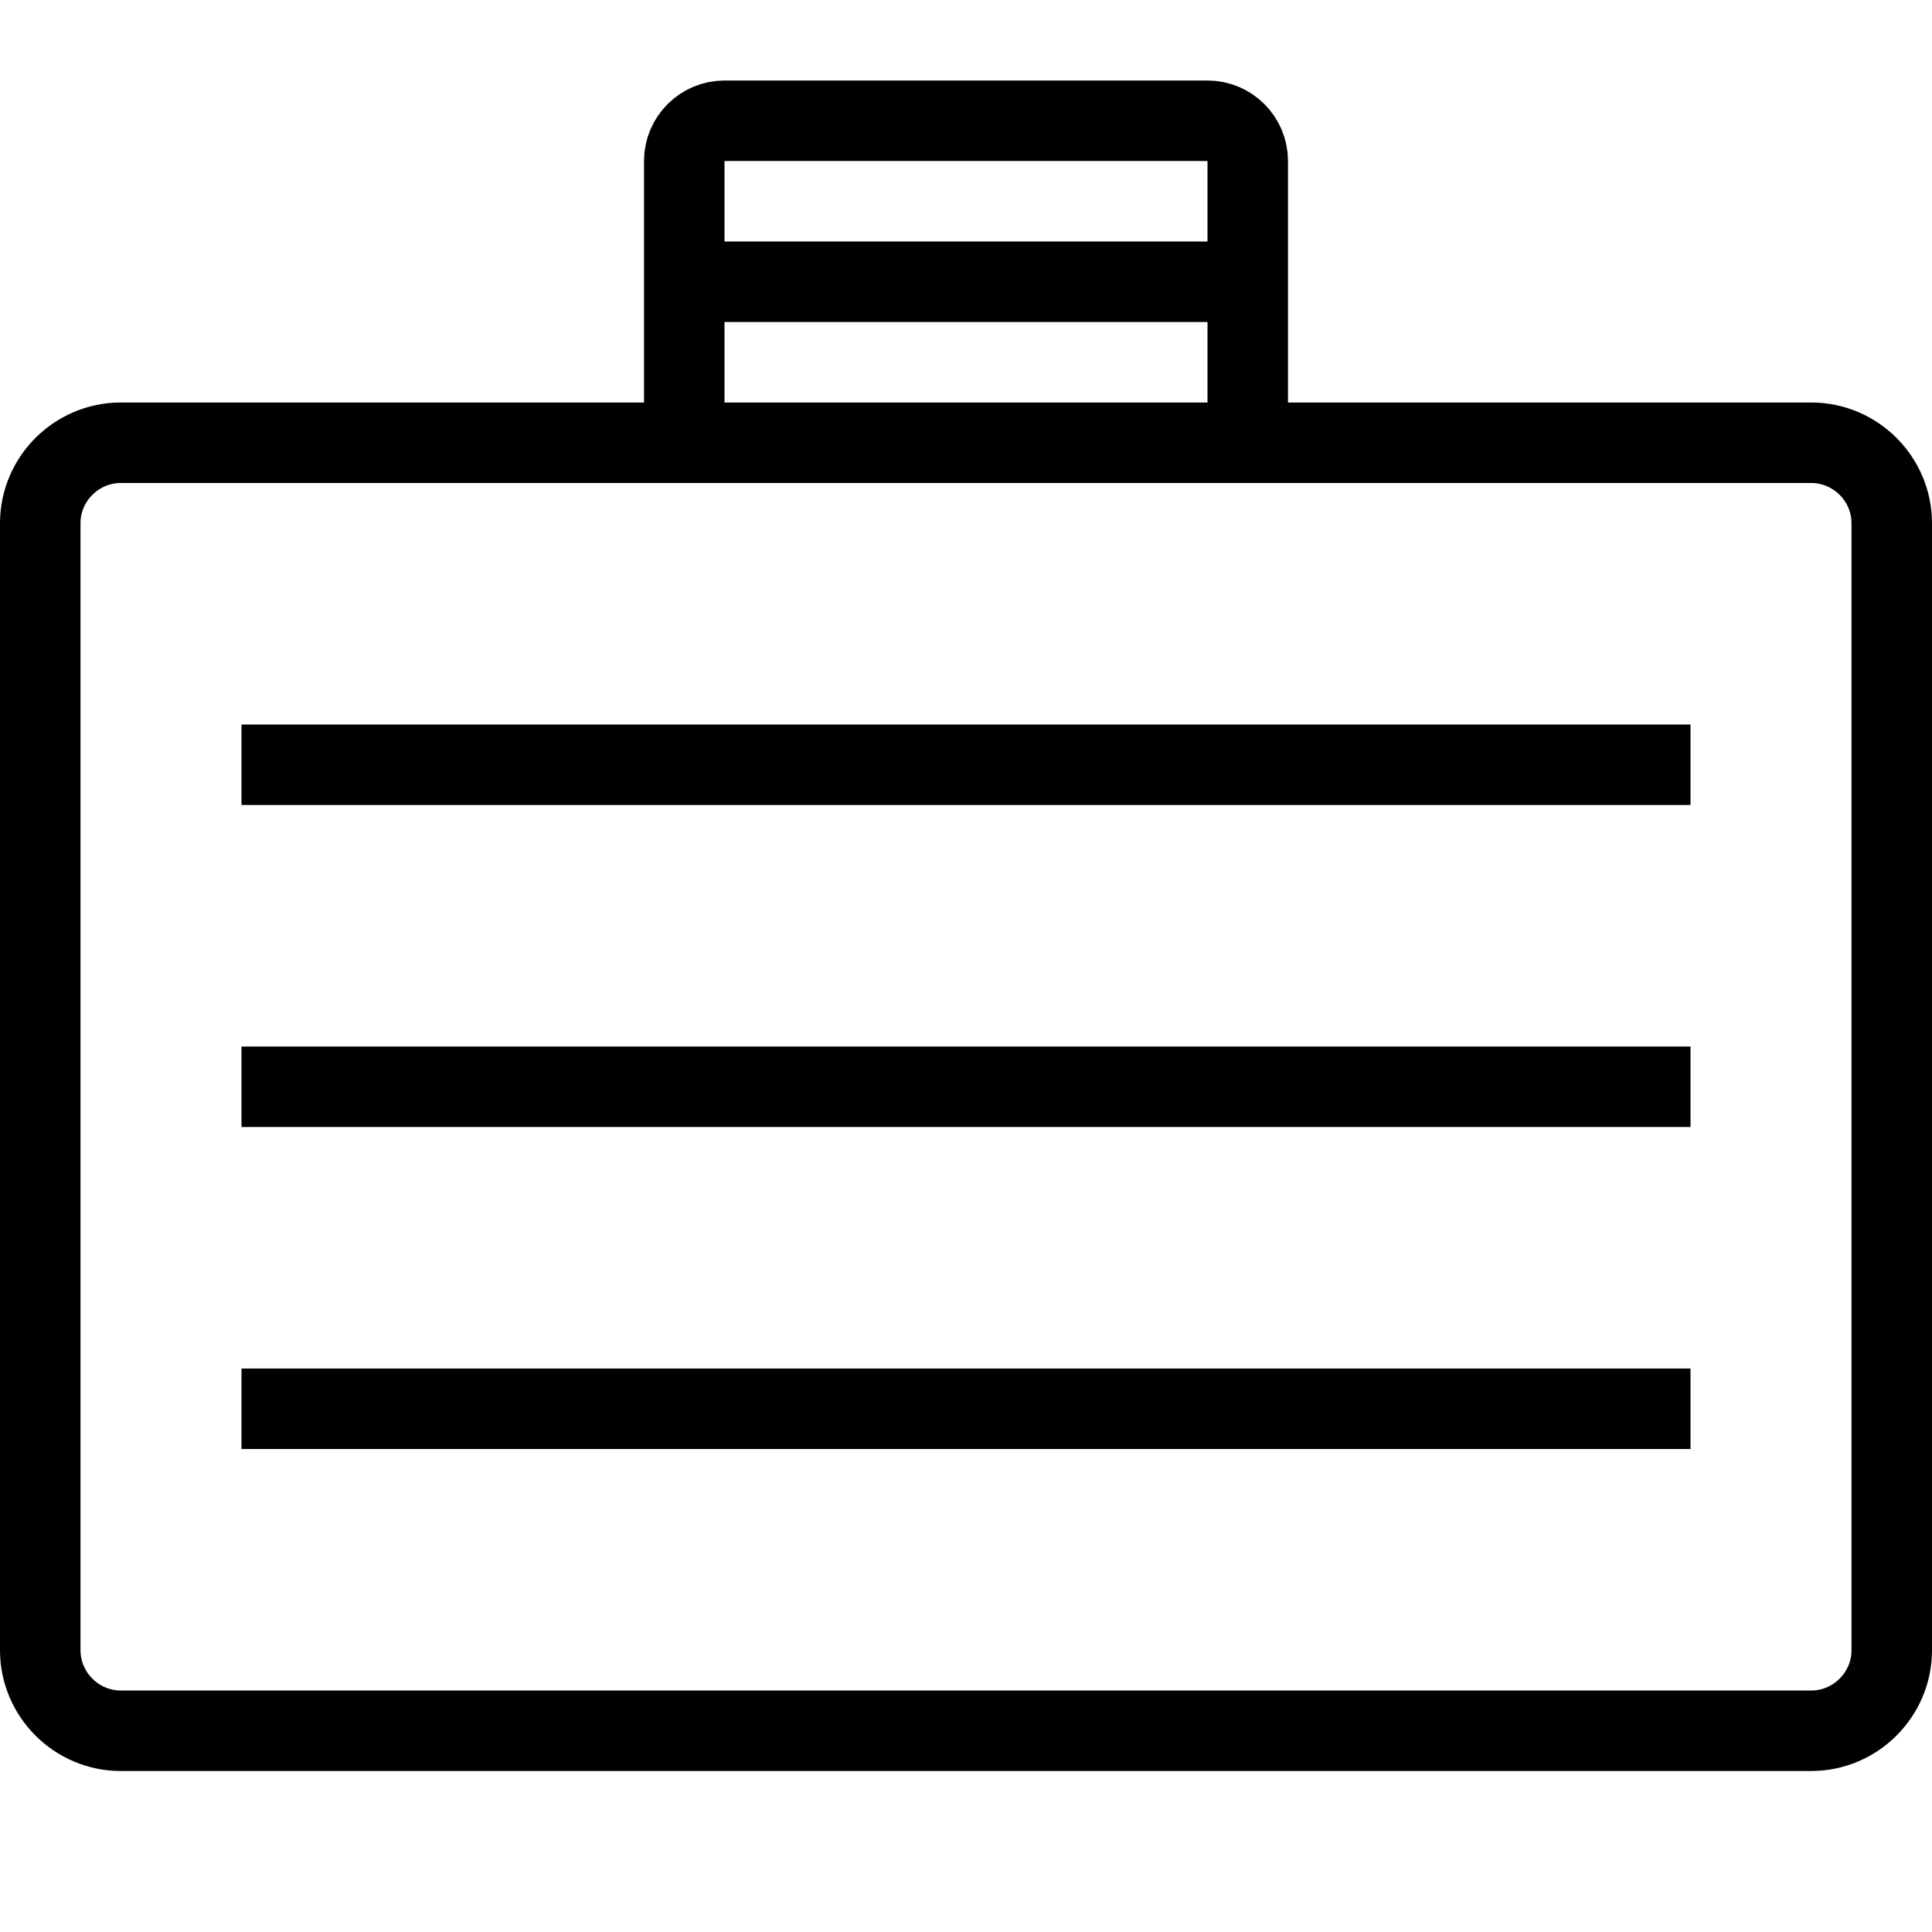 <?xml version="1.0" encoding="utf-8"?>
<!-- Generator: Adobe Illustrator 16.0.3, SVG Export Plug-In . SVG Version: 6.00 Build 0)  -->
<!DOCTYPE svg PUBLIC "-//W3C//DTD SVG 1.1//EN" "http://www.w3.org/Graphics/SVG/1.1/DTD/svg11.dtd">
<svg version="1.1" xmlns="http://www.w3.org/2000/svg" xmlns:xlink="http://www.w3.org/1999/xlink" x="0px" y="0px" width="24px"
	 height="24px" viewBox="0 0 24 24" enable-background="new 0 0 24 24" xml:space="preserve">
<g id="Outline_Icons_1_">
	<g id="Outline_Icons">
		<g>
			<path fill="none" stroke="#000000" stroke-linejoin="round" stroke-miterlimit="10" d="M23.5,20.5c0,0.549-0.45,1-1,1h-21
				c-0.55,0-1-0.451-1-1v-14c0-0.55,0.45-1,1-1h21c0.55,0,1,0.45,1,1V20.5z"/>
			<path fill="none" stroke="#000000" stroke-linejoin="round" stroke-miterlimit="10" d="M8.5,5.5V2c0-0.276,0.226-0.5,0.5-0.5h6
				c0.275,0,0.5,0.224,0.5,0.5v3.5"/>
			<line fill="none" stroke="#000000" stroke-linejoin="round" stroke-miterlimit="10" x1="8.5" y1="3.5" x2="15.5" y2="3.5"/>
			
				<line fill="none" stroke="#000000" stroke-linecap="square" stroke-linejoin="round" stroke-miterlimit="10" x1="3.5" y1="9.5" x2="20.5" y2="9.5"/>
			
				<line fill="none" stroke="#000000" stroke-linecap="square" stroke-linejoin="round" stroke-miterlimit="10" x1="3.5" y1="13.5" x2="20.5" y2="13.5"/>
			
				<line fill="none" stroke="#000000" stroke-linecap="square" stroke-linejoin="round" stroke-miterlimit="10" x1="3.5" y1="17.5" x2="20.5" y2="17.5"/>
		</g>
	</g>
	<g id="New_icons_1_">
	</g>
</g>
<g id="Invisible_Shape">
	<rect fill="none" width="24" height="24"/>
</g>
</svg>
